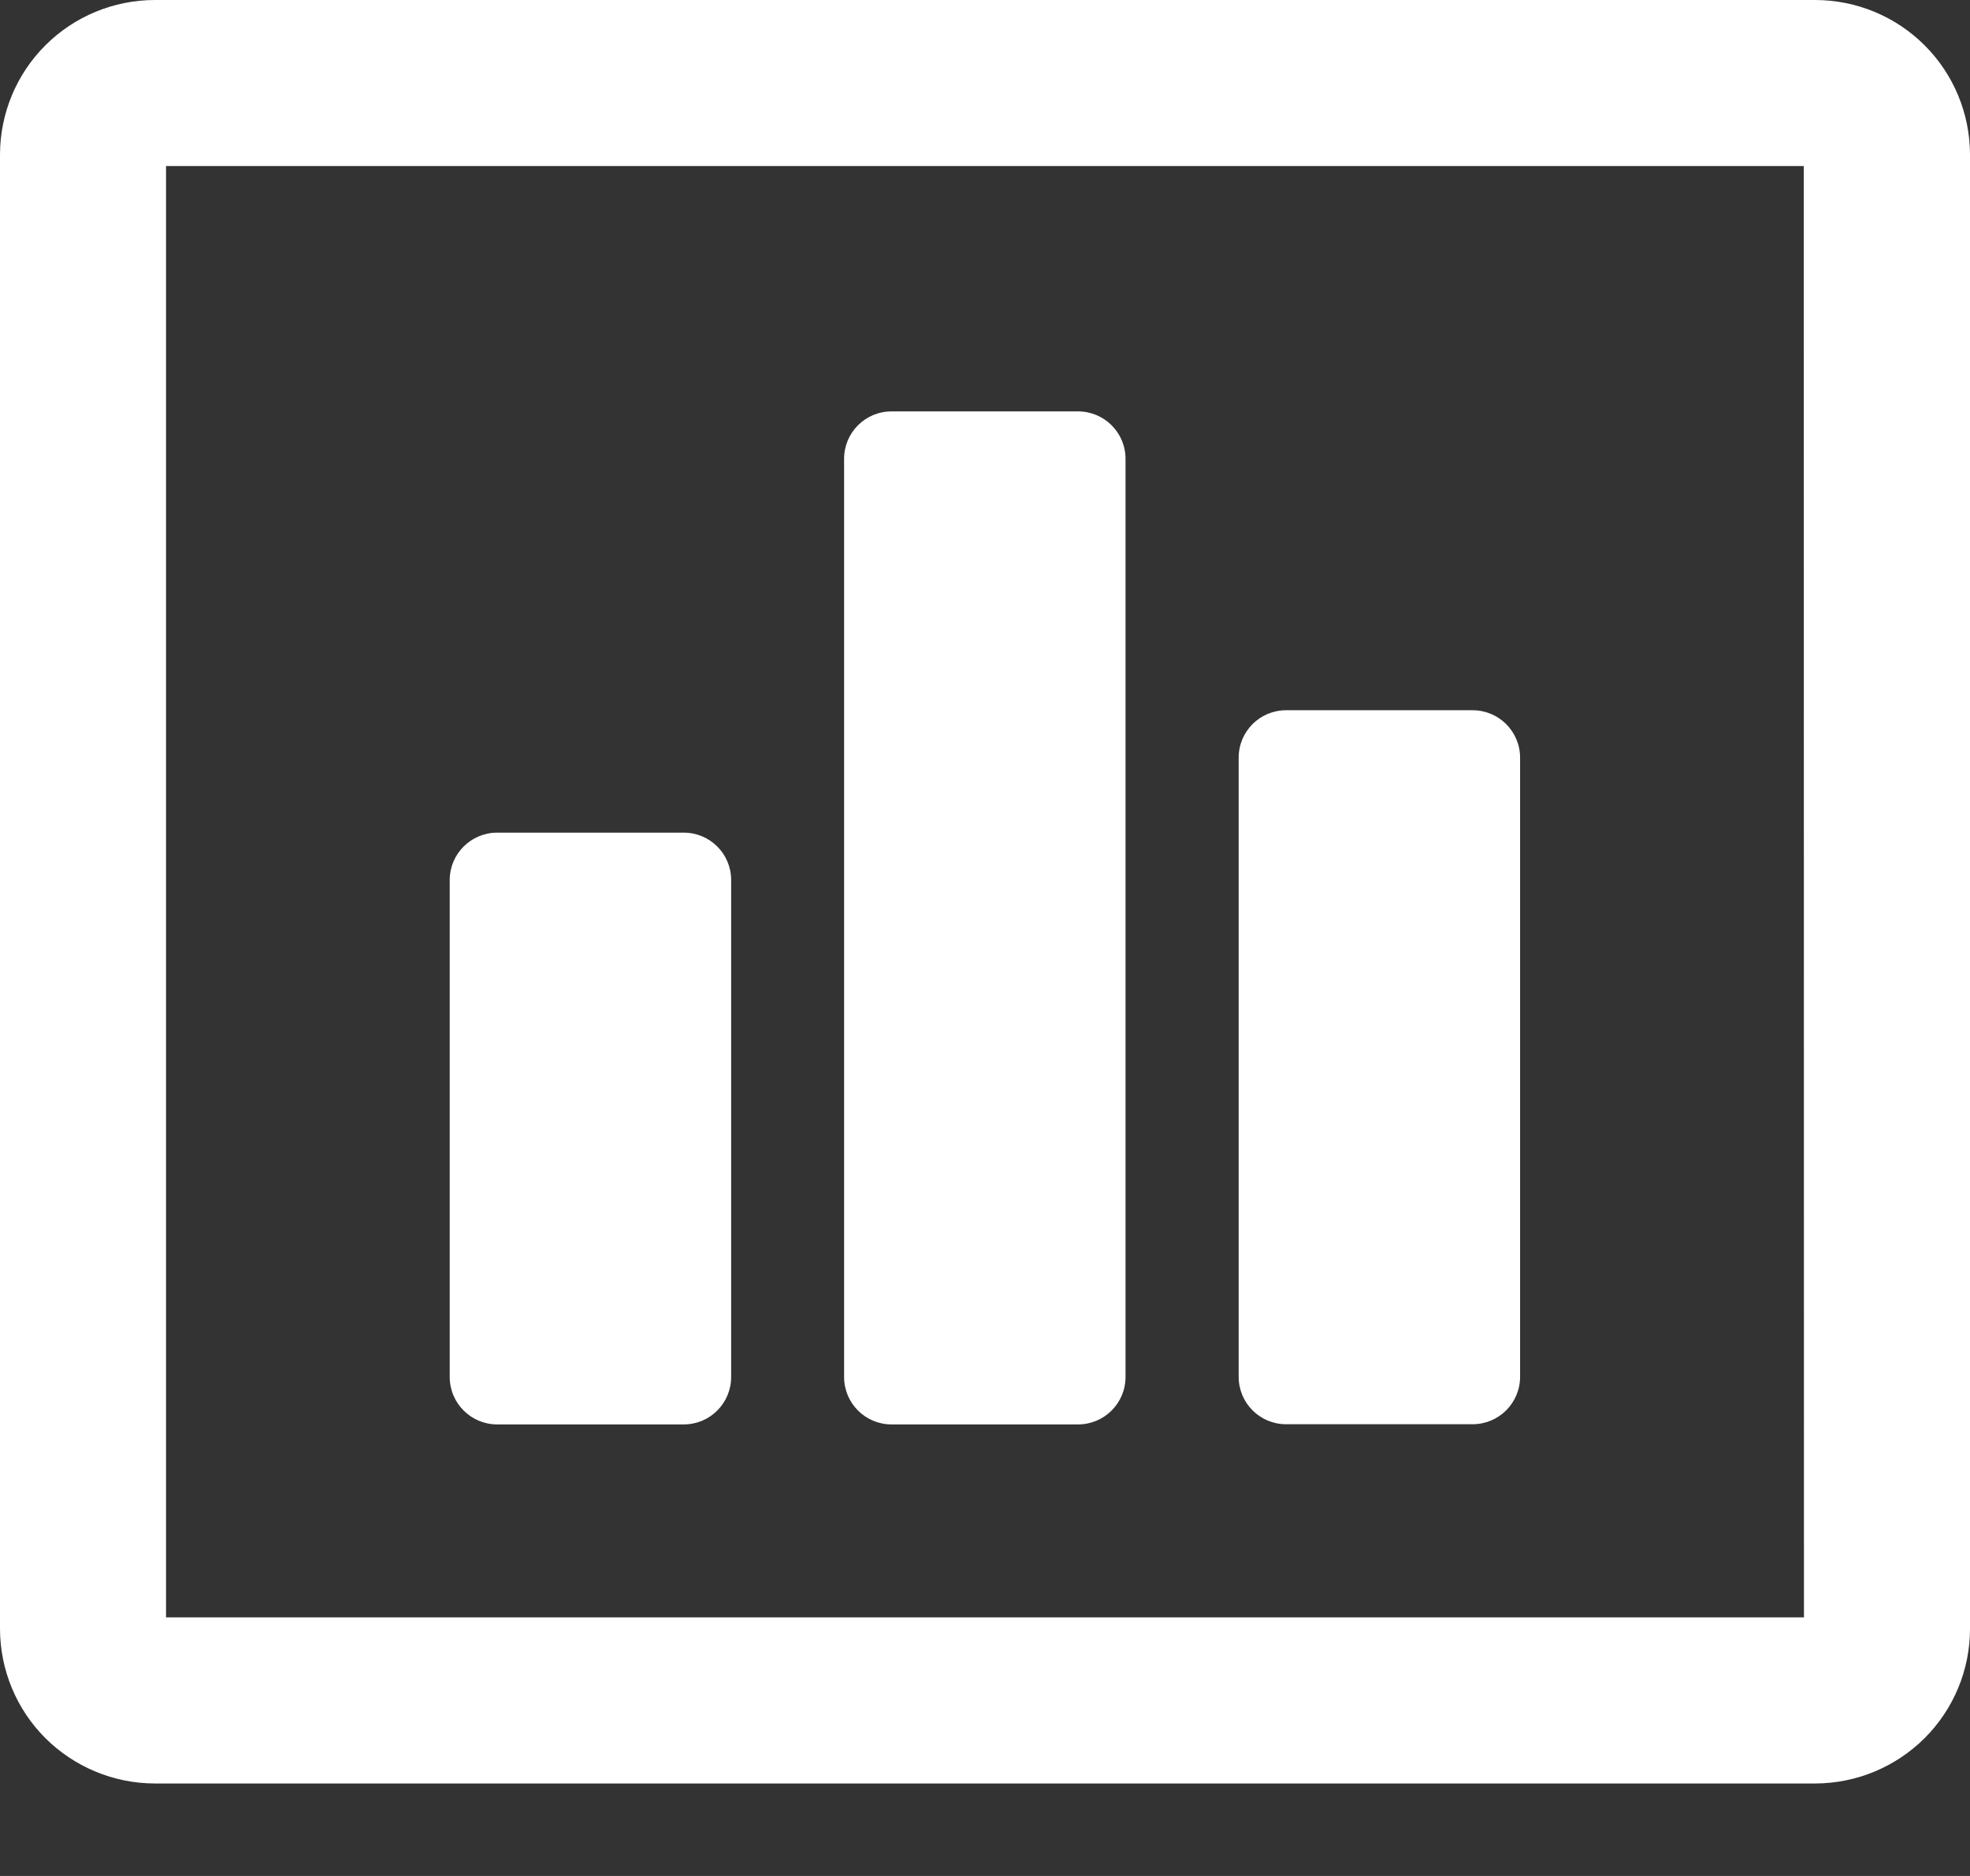<svg width="21" height="20" viewBox="0 0 21 20" fill="none" xmlns="http://www.w3.org/2000/svg">
<rect x="0" y="0" width="21" height="20" fill="#333333" stroke="none"/>
<path fill-rule="evenodd" clip-rule="evenodd" d="M1.649 0H19.351C19.788 0.001 20.207 0.174 20.516 0.483C20.825 0.791 20.999 1.21 21 1.647V17.365C21 17.802 20.826 18.221 20.517 18.53C20.207 18.839 19.788 19.013 19.351 19.014H1.649C1.212 19.013 0.793 18.839 0.483 18.53C0.174 18.221 0.001 17.802 0 17.365V1.647C0.001 1.21 0.175 0.791 0.484 0.483C0.793 0.174 1.212 0.001 1.649 0ZM1.77 17.243H19.23L19.228 1.77H1.77V17.243ZM5.3 8.877H7.289C7.568 8.877 7.794 9.103 7.794 9.382V14.68C7.794 14.96 7.568 15.186 7.289 15.186H5.3C5.021 15.186 4.794 14.96 4.794 14.68V9.382C4.794 9.103 5.021 8.877 5.3 8.877ZM15.698 7.572H13.709C13.43 7.572 13.204 7.798 13.204 8.078V14.678C13.204 14.958 13.43 15.184 13.709 15.184H15.698C15.977 15.184 16.204 14.958 16.204 14.678V8.078C16.204 7.798 15.977 7.572 15.698 7.572ZM9.504 4.386H11.492C11.771 4.386 11.998 4.612 11.998 4.891V14.68C11.998 14.96 11.771 15.186 11.492 15.186H9.504C9.224 15.186 8.998 14.96 8.998 14.68V4.891C8.998 4.612 9.224 4.386 9.504 4.386Z" fill="white"/>
</svg>
